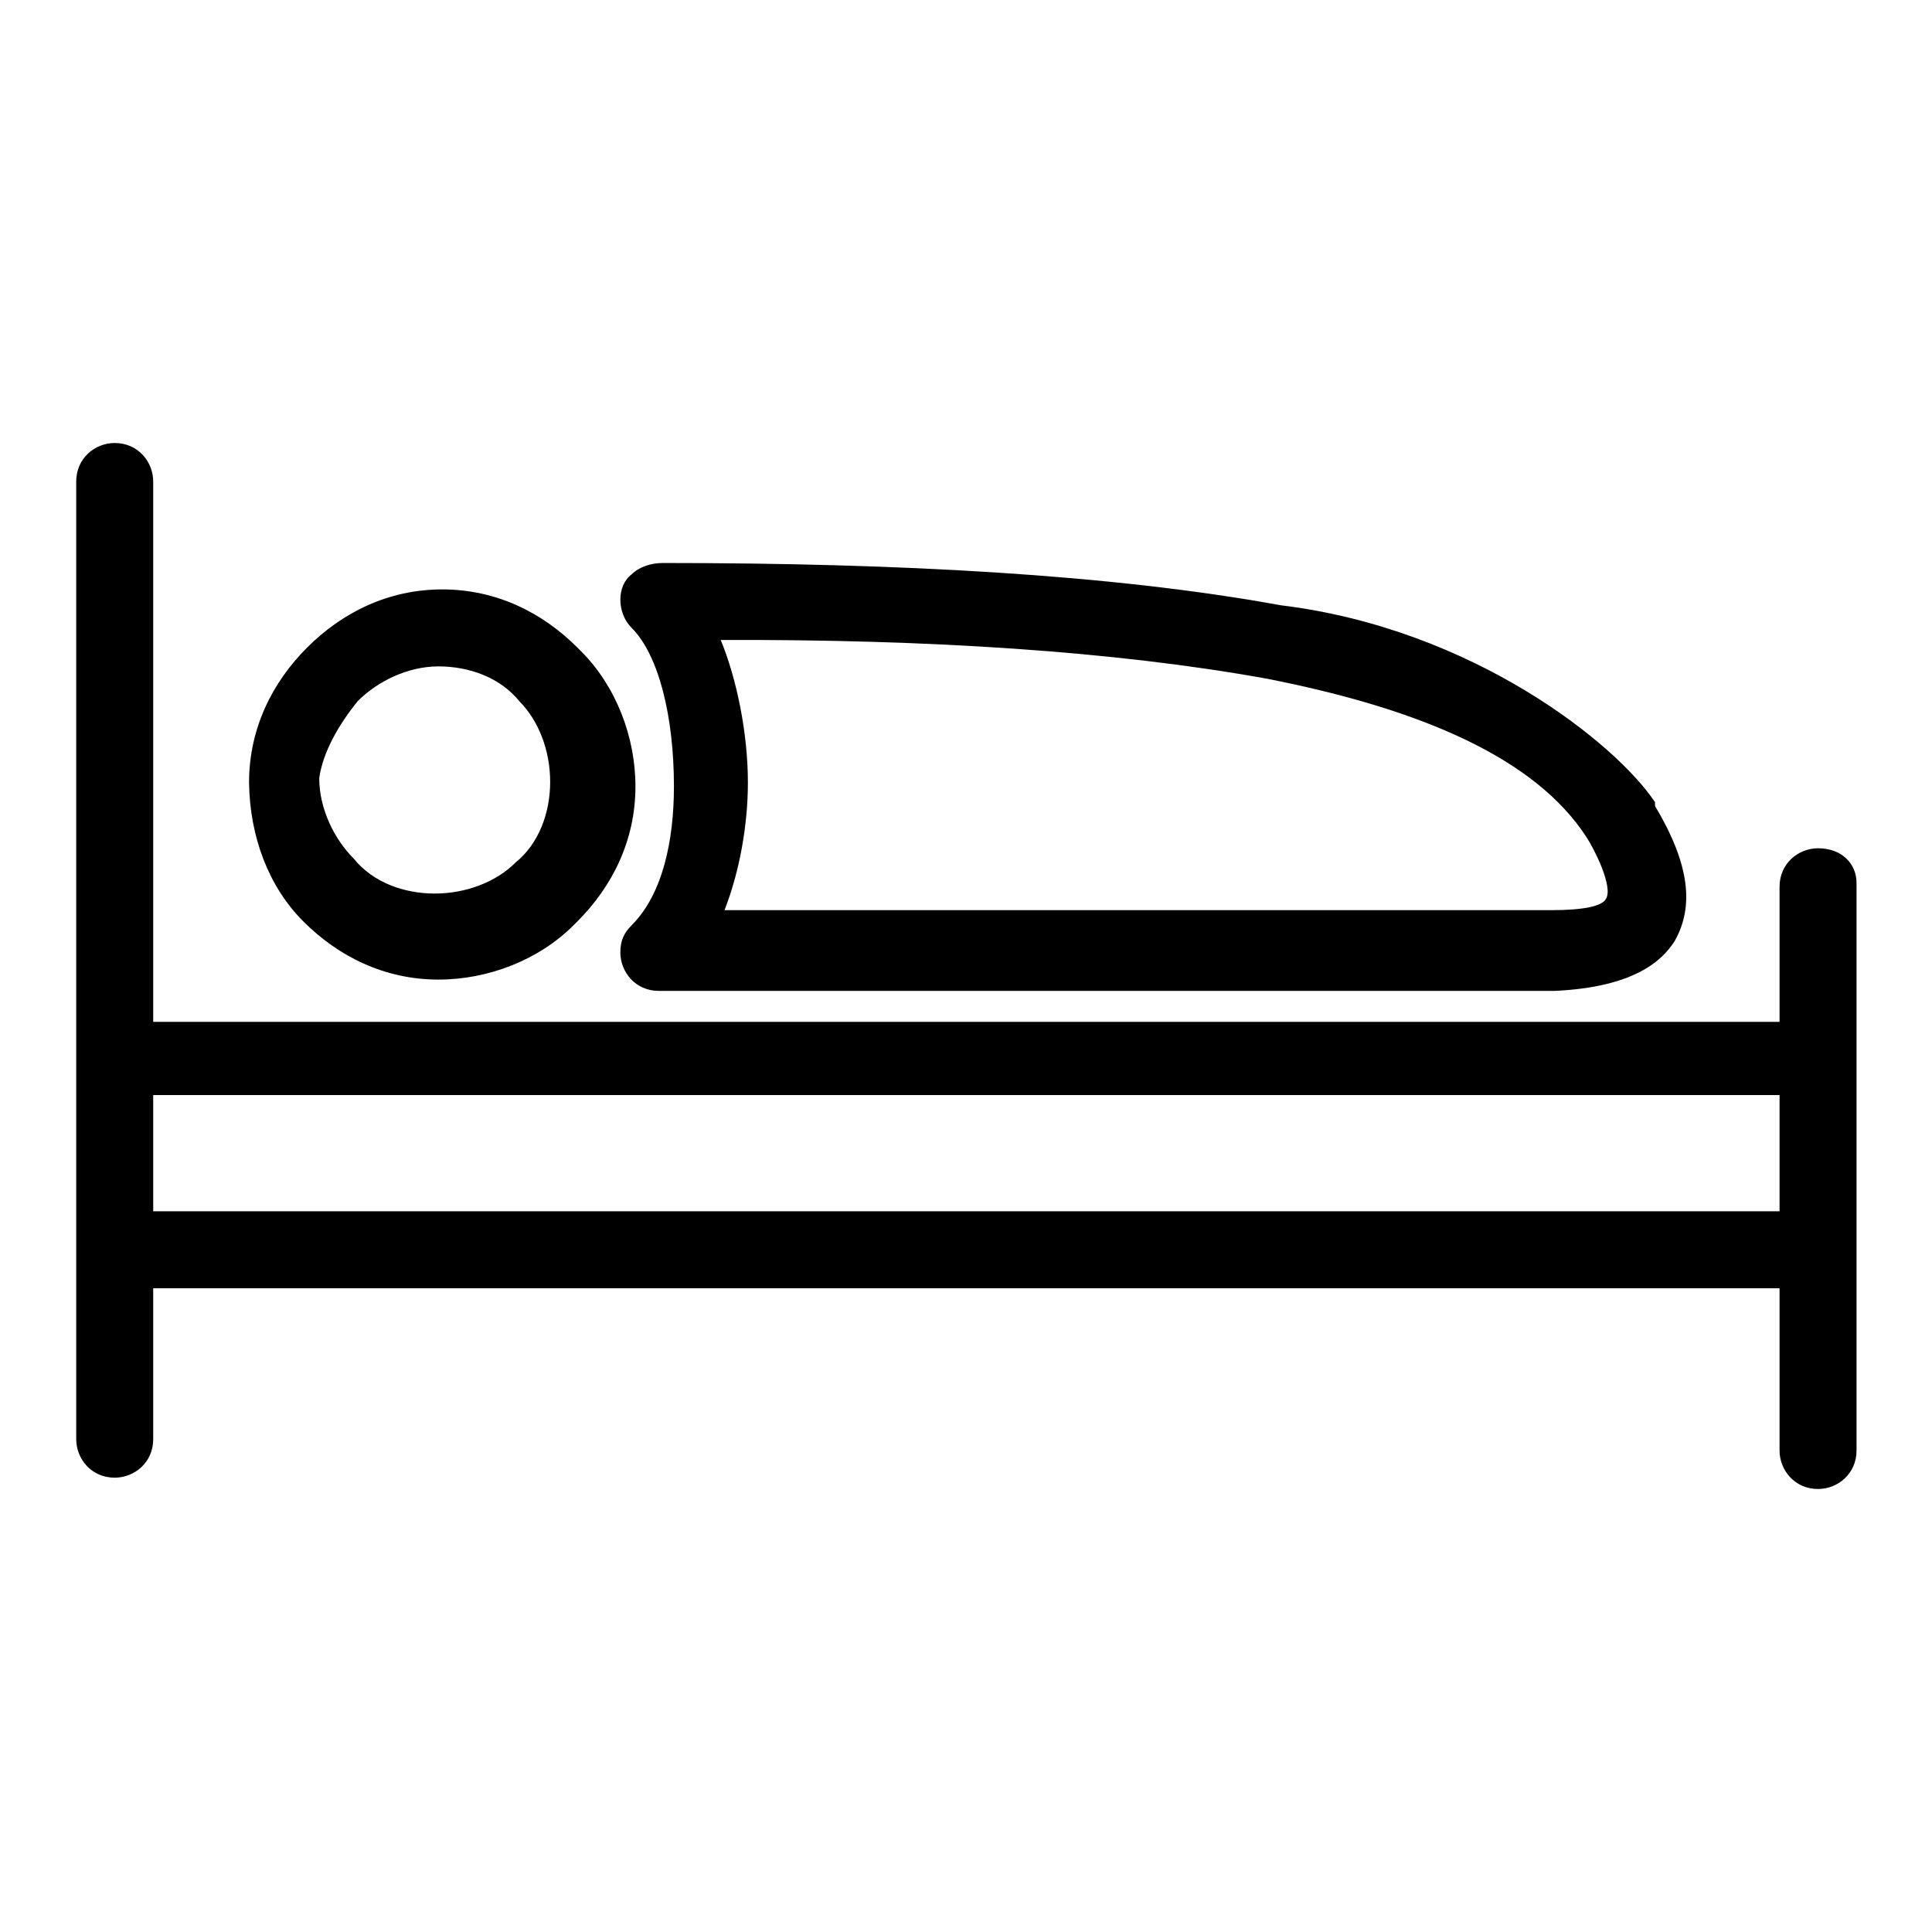 <?xml version="1.0" encoding="utf-8"?>
<!-- Svg Vector Icons : http://www.onlinewebfonts.com/icon -->
<!DOCTYPE svg PUBLIC "-//W3C//DTD SVG 1.1//EN" "http://www.w3.org/Graphics/SVG/1.1/DTD/svg11.dtd">
<svg version="1.1" xmlns="http://www.w3.org/2000/svg" xmlns:xlink="http://www.w3.org/1999/xlink" x="0px" y="0px" viewBox="0 0 256 256" enable-background="new 0 0 256 256" xml:space="preserve">
<g><g><path fill="#000000" d="M83.7,83.2c3.6,3.6,5.6,11.8,5.6,21c0,7.2-1.5,14.3-5.6,18.4c-1,1-1.5,2-1.5,3.6c0,2.6,2,5.1,5.1,5.1h118.7c10.7-0.5,14.3-4.1,15.9-6.6c2.6-4.6,2-10.2-2.6-17.9v-0.5c-5.1-7.7-24.1-23-49.6-26.1c-22.5-4.1-50.7-5.6-81.9-5.6c-1.5,0-3.1,0.5-4.1,1.5C81.7,77.6,81.7,81.2,83.7,83.2L83.7,83.2z M167.7,89.9c21,4.1,35.8,10.7,42.5,21c1,1.5,3.6,6.6,2.6,8.2c-0.5,1-3.1,1.5-7.2,1.5H96c2-5.1,3.1-11.3,3.1-16.9c0-6.6-1.5-13.8-3.6-18.9C123.2,84.7,147.7,86.3,167.7,89.9z"/><path fill="#000000" d="M240.9,112.4c-2.6,0-5.1,2-5.1,5.1v17.9H20.3V63.8c0-2.6-2-5.1-5.1-5.1c-2.6,0-5.1,2-5.1,5.1V140v25.6v25.1c0,2.6,2,5.1,5.1,5.1c2.6,0,5.1-2,5.1-5.1v-20h215.5v21.5c0,2.6,2,5.1,5.1,5.1c2.6,0,5.1-2,5.1-5.1v-26.7V140v-23C246,114.4,244,112.4,240.9,112.4z M235.8,160.5H20.3v-15.4h215.5"/><path fill="#000000" d="M40.2,122.1c4.6,4.6,10.7,7.7,17.9,7.7c6.6,0,13.3-2.6,17.9-7.2c0,0,0,0,0.5-0.5l0,0c4.6-4.6,7.7-10.7,7.7-17.9c0-6.6-2.6-13.3-7.2-17.9c0,0,0,0-0.5-0.5c-4.6-4.6-10.7-7.7-17.9-7.7c-7.2,0-13.3,3.1-17.9,7.7c-4.6,4.6-7.7,10.7-7.7,17.9C33.1,110.9,35.6,117.5,40.2,122.1L40.2,122.1z M47.4,92.9c2.6-2.6,6.6-4.6,10.7-4.6c4.1,0,8.2,1.5,10.7,4.6l0,0c2.6,2.6,4.1,6.6,4.1,10.7c0,4.1-1.5,8.2-4.6,10.7l0,0l0,0c-2.6,2.6-6.6,4.1-10.7,4.1s-8.2-1.5-10.7-4.6l0,0c-2.6-2.6-4.6-6.6-4.6-10.7C42.8,99.6,44.9,96,47.4,92.9z"/></g></g>
</svg>